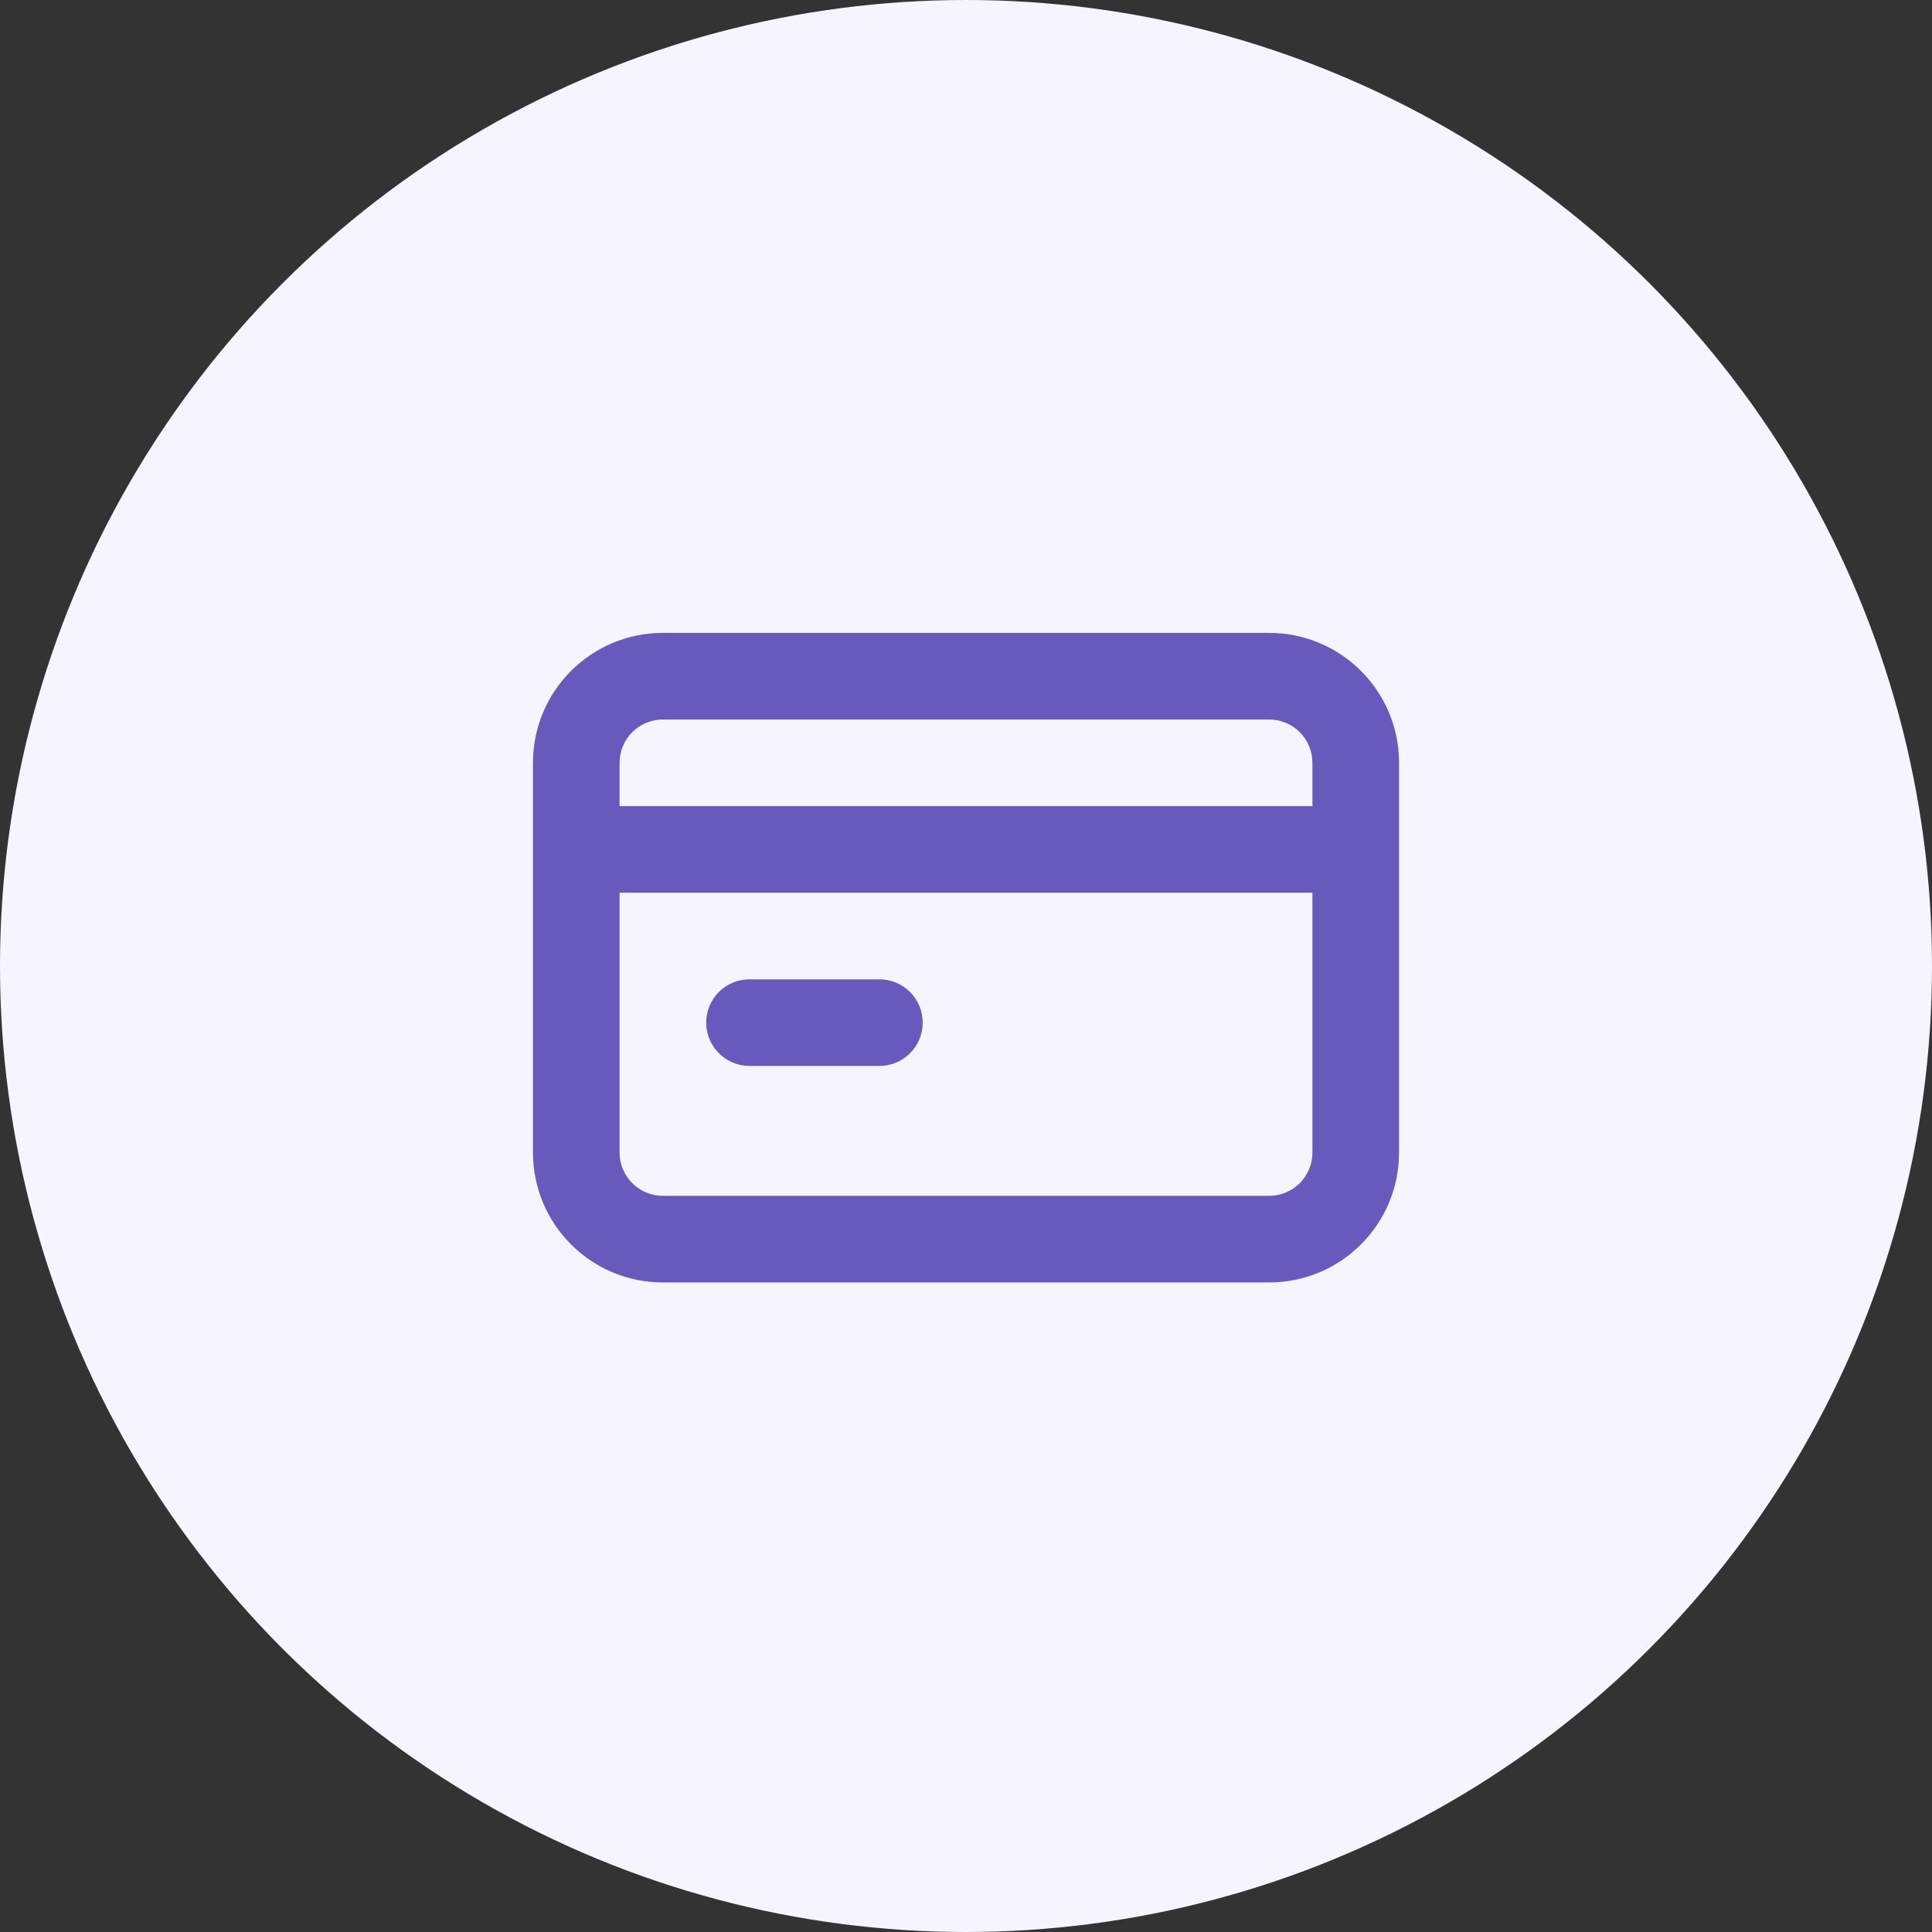 <?xml version="1.0" encoding="UTF-8"?>
<svg width="58px" height="58px" viewBox="0 0 58 58" version="1.1" xmlns="http://www.w3.org/2000/svg" xmlns:xlink="http://www.w3.org/1999/xlink">
    <rect x="0" y="0" width="58" height="58" fill="#333333" stroke="none"/>
    <!-- Generator: Sketch 63.1 (92452) - https://sketch.com -->
    <title>Group</title>
    <desc>Created with Sketch.</desc>
    <g id="Page-1" stroke="none" stroke-width="1" fill="none" fill-rule="evenodd">
        <g id="Artboard" transform="translate(-49, -41)">
            <g id="Group" transform="translate(49, 41)">
                <circle id="Oval" fill="#F5F4FF" cx="29" cy="29" r="29"></circle>
                <g id="credit-card" transform="translate(16, 19)" fill="#685ABC" fill-rule="nonzero">
                    <path d="M6.5,13 L10.4,13 C11.118,13 11.7,12.418 11.7,11.7 C11.7,10.982 11.118,10.4 10.4,10.4 L6.5,10.4 C5.782,10.4 5.2,10.982 5.2,11.7 C5.2,12.418 5.782,13 6.5,13 Z M22.1,0 L3.9,0 C1.746,0 -5.77315973e-16,1.746 -5.77315973e-16,3.9 L-5.77315973e-16,15.6 C-5.77315973e-16,17.754 1.746,19.5 3.9,19.5 L22.1,19.5 C24.254,19.5 26,17.754 26,15.6 L26,3.9 C26,1.746 24.254,0 22.1,0 Z M23.4,15.6 C23.4,16.318 22.818,16.9 22.1,16.9 L3.9,16.9 C3.182,16.9 2.6,16.318 2.6,15.6 L2.6,7.8 L23.4,7.8 L23.4,15.6 Z M23.4,5.2 L2.6,5.2 L2.6,3.9 C2.6,3.182 3.182,2.6 3.9,2.6 L22.1,2.6 C22.818,2.6 23.4,3.182 23.4,3.9 L23.4,5.2 Z" id="Shape"></path>
                </g>
            </g>
        </g>
    </g>
</svg>